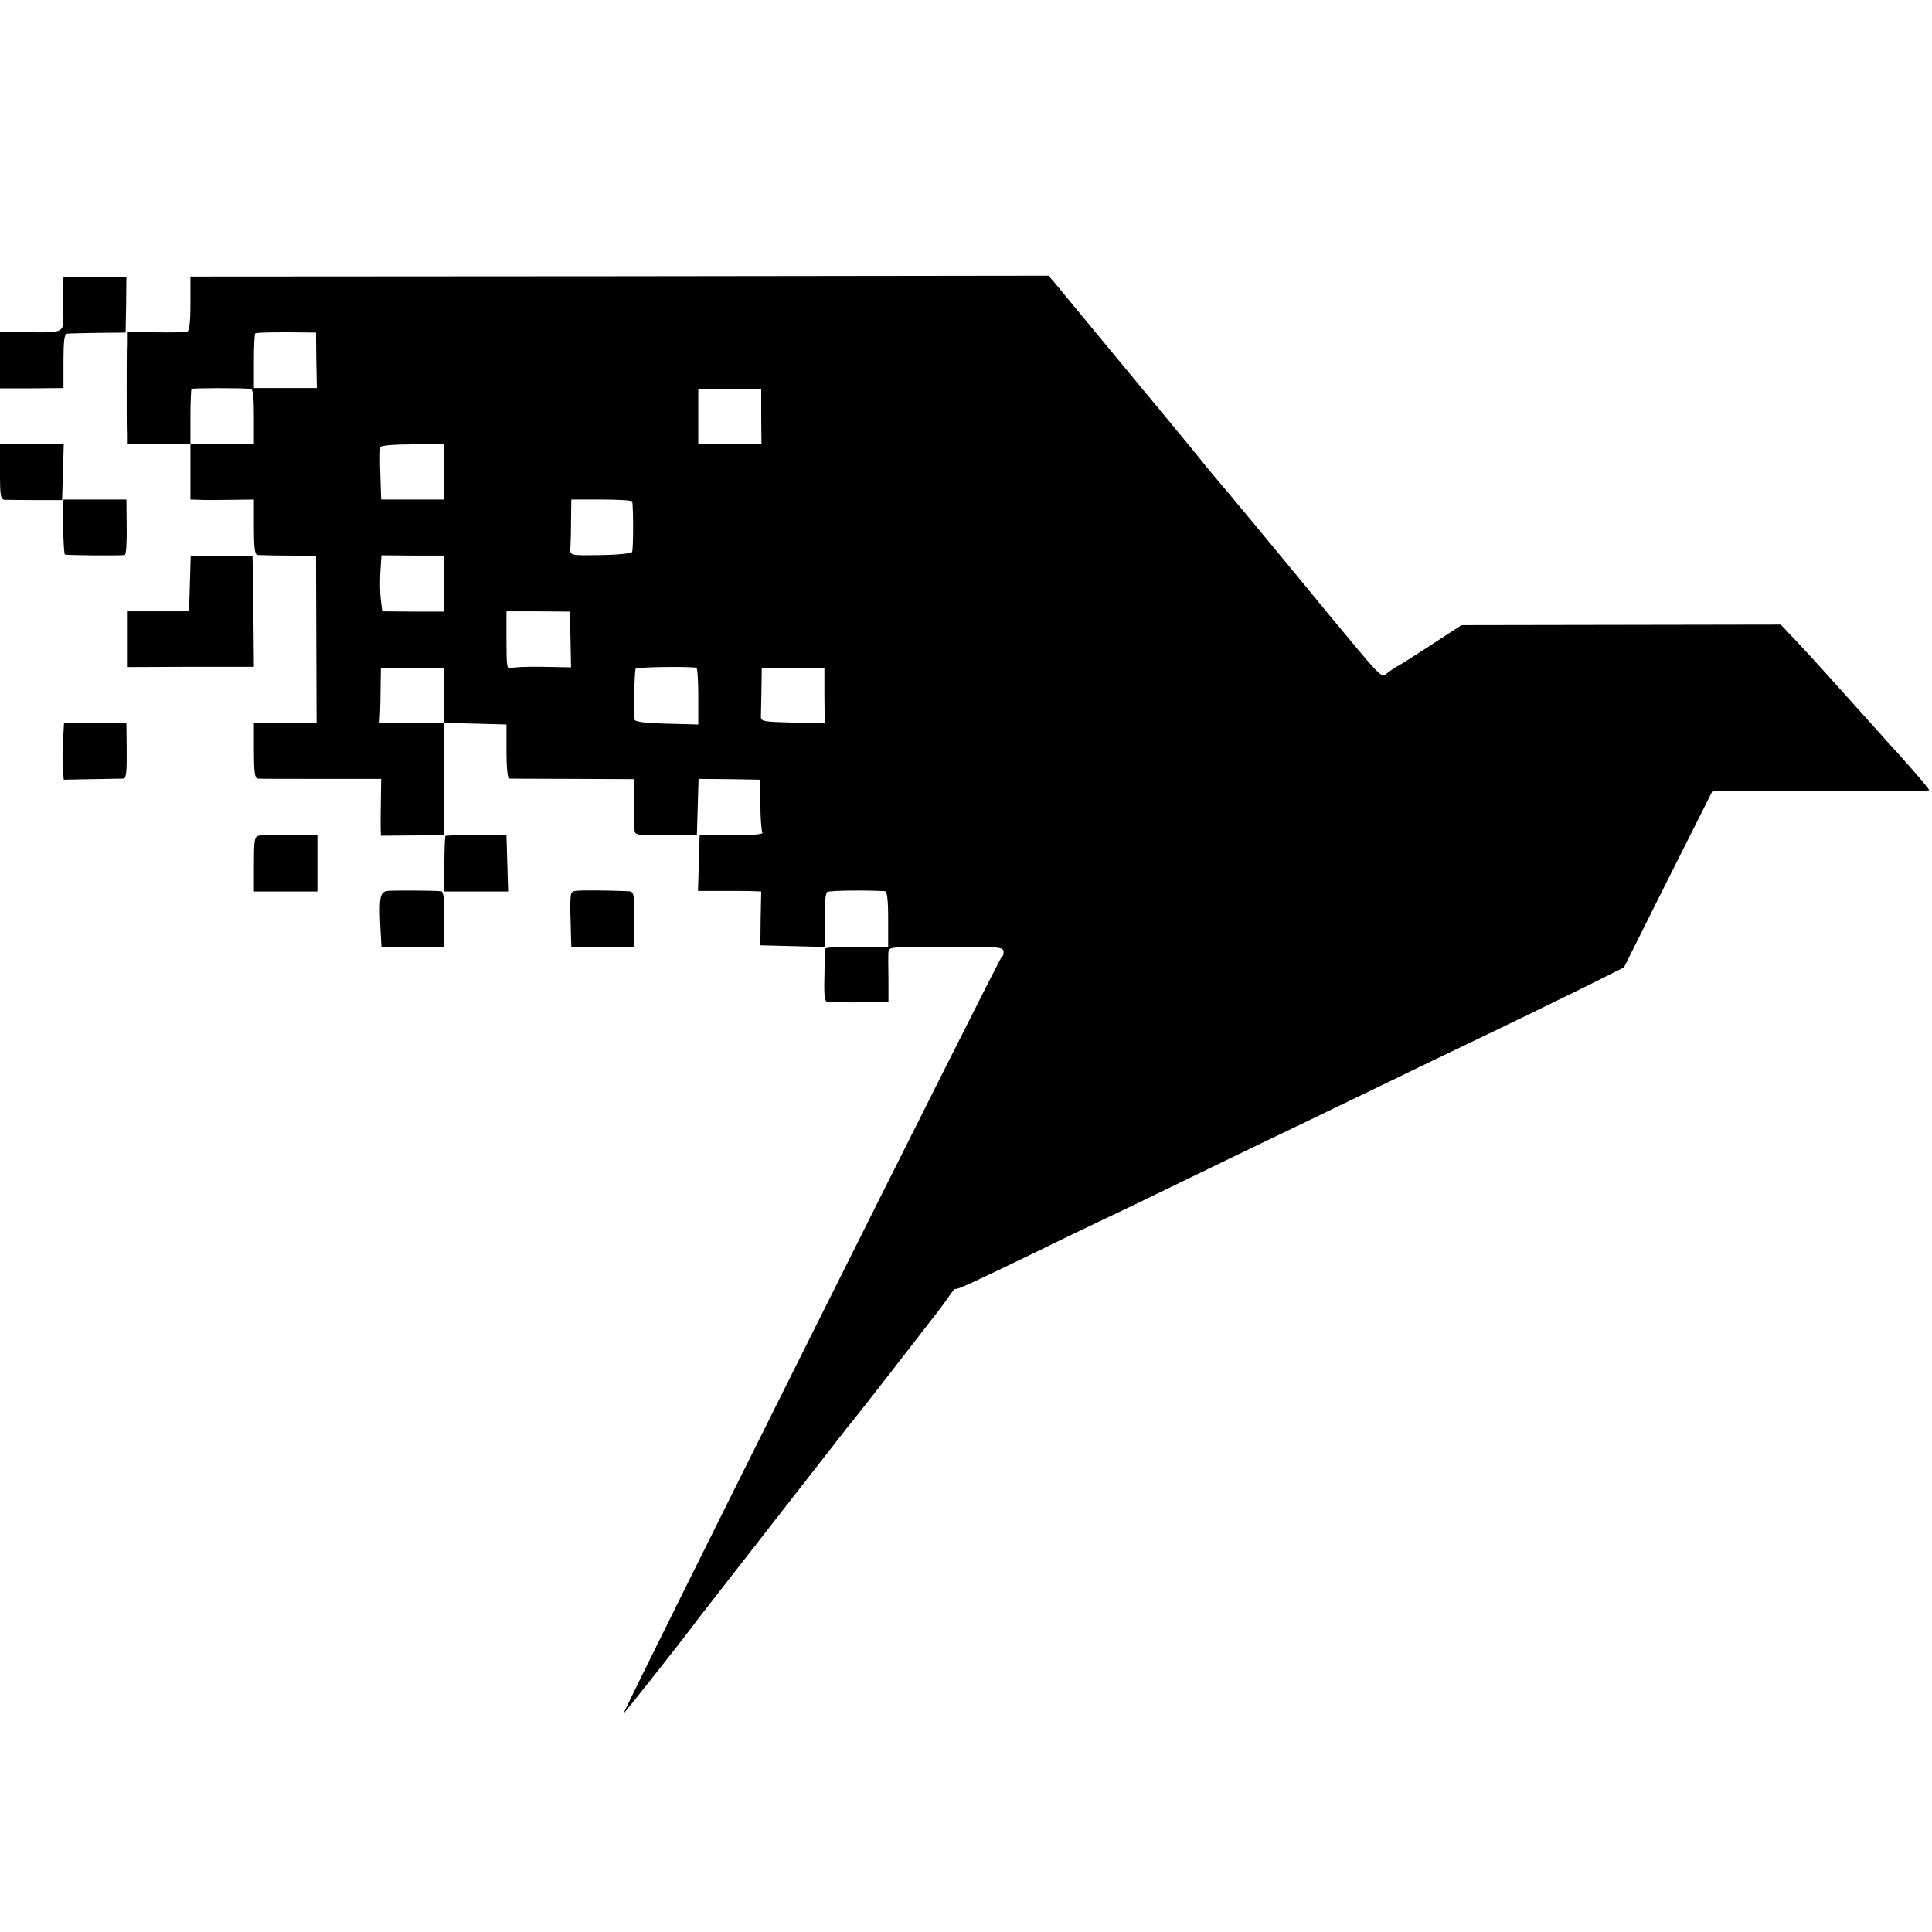 <?xml version="1.0" standalone="no"?>
<!DOCTYPE svg PUBLIC "-//W3C//DTD SVG 20010904//EN"
 "http://www.w3.org/TR/2001/REC-SVG-20010904/DTD/svg10.dtd">
<svg version="1.0" xmlns="http://www.w3.org/2000/svg"
 width="700pt" height="700pt" viewBox="0 0 700 700"
 preserveAspectRatio="xMidYMid meet">
<g transform="translate(0,700) scale(0.1,-0.1)"
fill="#000000" stroke="none">
<path d="M229 5951 c-1 -25 -1 -62 0 -81 3 -76 4 -75 -119 -74 l-110 1 0 -102
0 -102 115 0 115 1 0 98 c0 71 3 98 13 99 6 1 57 2 112 3 l100 1 2 101 1 101
-114 0 -114 0 -1 -46z"/>
<path d="M690 5900 c0 -69 -4 -99 -12 -102 -7 -2 -59 -3 -115 -2 l-103 2 0
-44 c-1 -24 -1 -100 -1 -169 0 -69 0 -141 1 -160 l0 -35 115 0 115 0 0 -100 0
-100 33 -1 c17 -1 69 -1 115 0 l82 1 0 -100 c0 -73 3 -100 13 -101 6 0 57 -2
112 -2 l100 -2 1 -302 1 -303 -113 0 -114 0 0 -100 c0 -73 3 -100 13 -101 6
-1 110 -1 230 -1 l218 0 -1 -72 c-1 -39 -1 -85 -1 -102 l1 -32 115 1 115 1 0
204 0 203 113 -3 112 -3 0 -97 c0 -59 4 -98 10 -99 5 0 110 -1 232 -1 l221 -1
0 -81 c0 -45 0 -90 1 -102 1 -20 6 -21 114 -20 l112 1 3 102 3 101 112 -1 112
-2 0 -90 c0 -49 4 -95 7 -101 5 -7 -29 -10 -110 -10 l-117 0 -3 -101 -3 -101
88 0 c48 0 100 0 114 -1 l27 -1 -2 -97 -1 -98 118 -3 117 -3 -2 97 c-1 59 3
98 9 102 9 6 143 7 210 3 7 -1 11 -32 11 -101 l0 -100 -114 0 c-63 0 -114 -3
-115 -7 0 -5 -1 -50 -2 -101 -2 -75 1 -92 13 -93 18 -1 153 -1 192 0 l27 1 0
83 c-1 45 -1 90 0 100 1 16 18 17 209 17 199 0 208 -1 208 -20 0 -10 -3 -17
-5 -14 -5 4 -1371 -2730 -1371 -2743 0 -4 216 269 275 349 11 14 130 167 265
340 134 172 248 318 252 323 4 6 20 26 36 45 27 33 244 312 307 394 17 21 37
50 46 63 9 13 18 24 20 23 8 -3 57 20 254 115 110 54 241 117 290 140 50 23
171 82 270 130 99 48 239 116 310 150 72 34 193 93 270 130 77 37 212 102 300
145 386 185 473 228 597 289 l132 66 160 320 161 320 393 -2 c215 -1 392 1
392 4 0 3 -33 43 -72 87 -40 45 -77 86 -83 92 -9 11 -81 90 -219 244 -32 36
-82 90 -111 121 l-53 56 -578 -1 -579 -1 -107 -70 c-59 -38 -116 -75 -127 -80
-10 -6 -27 -17 -36 -25 -21 -17 -16 -21 -220 225 -209 255 -379 459 -385 465
-3 3 -25 30 -50 60 -24 30 -85 105 -135 165 -108 130 -389 470 -416 503 l-20
23 -1554 -2 -1555 -1 0 -98z m456 -206 l2 -100 -114 0 -114 0 0 96 c0 53 2 99
5 102 3 3 53 4 113 4 l107 -1 1 -101z m-238 -103 c9 -1 12 -28 12 -101 l0
-100 -115 0 -115 0 0 98 c0 54 2 101 4 103 4 3 173 4 214 0z m1850 -101 l1
-100 -115 0 -114 0 0 100 0 100 114 0 114 0 0 -100z m-1148 -200 l0 -100 -114
0 -115 0 -3 90 c-2 50 -1 95 0 100 2 6 52 10 118 10 l114 0 0 -100z m681 -107
c4 -32 4 -175 -1 -183 -3 -5 -48 -10 -100 -11 -133 -2 -125 -4 -123 33 1 18 2
63 2 101 l1 67 110 0 c61 0 110 -3 111 -7z m-681 -298 l0 -101 -112 0 -113 1
-5 40 c-3 22 -4 68 -2 101 l4 62 114 -1 114 0 0 -102z m457 -202 l2 -101 -102
2 c-56 1 -109 -1 -117 -5 -13 -6 -15 8 -15 99 l0 107 115 0 115 -1 2 -101z
m456 -102 c4 -1 7 -47 7 -103 l0 -103 -115 3 c-80 2 -115 7 -116 15 -3 45 0
177 4 184 4 6 176 9 220 4z m-913 -101 l0 -100 -117 0 -118 0 2 37 c1 21 2 66
2 101 l1 62 115 0 115 0 0 -100z m1377 0 l1 -101 -116 3 c-114 3 -116 4 -115
26 0 12 1 56 2 97 l1 75 113 0 114 0 0 -100z"/>
<path d="M0 5290 c0 -88 2 -100 18 -101 9 0 60 -1 112 -1 l95 0 3 101 3 101
-116 0 -115 0 0 -100z"/>
<path d="M229 5158 c-2 -63 2 -162 6 -167 4 -3 186 -5 217 -2 5 1 8 46 7 101
l-1 100 -114 0 -114 0 -1 -32z"/>
<path d="M688 4886 l-3 -101 -113 0 -112 0 0 -101 0 -101 230 1 230 0 -2 200
-3 201 -112 1 -112 1 -3 -101z"/>
<path d="M228 4313 c-2 -38 -2 -84 0 -103 l3 -35 102 2 c56 1 108 2 115 2 9 1
12 27 11 101 l-1 100 -113 0 -113 0 -4 -67z"/>
<path d="M937 3972 c-15 -3 -17 -18 -17 -103 l0 -99 115 0 115 0 0 103 0 102
-98 0 c-54 0 -106 -1 -115 -3z"/>
<path d="M1614 3971 c-2 -2 -4 -49 -4 -103 l0 -98 115 0 116 0 -3 102 -3 101
-108 1 c-60 1 -111 -1 -113 -3z"/>
<path d="M1403 3772 c-26 -4 -30 -24 -25 -129 l4 -73 114 0 114 0 0 100 c0 73
-3 100 -12 101 -47 3 -177 3 -195 1z"/>
<path d="M2085 3772 c-21 -3 -21 -2 -16 -174 l1 -28 114 0 114 0 0 100 c0 95
-1 100 -22 101 -72 3 -174 4 -191 1z"/>
</g>
</svg>

